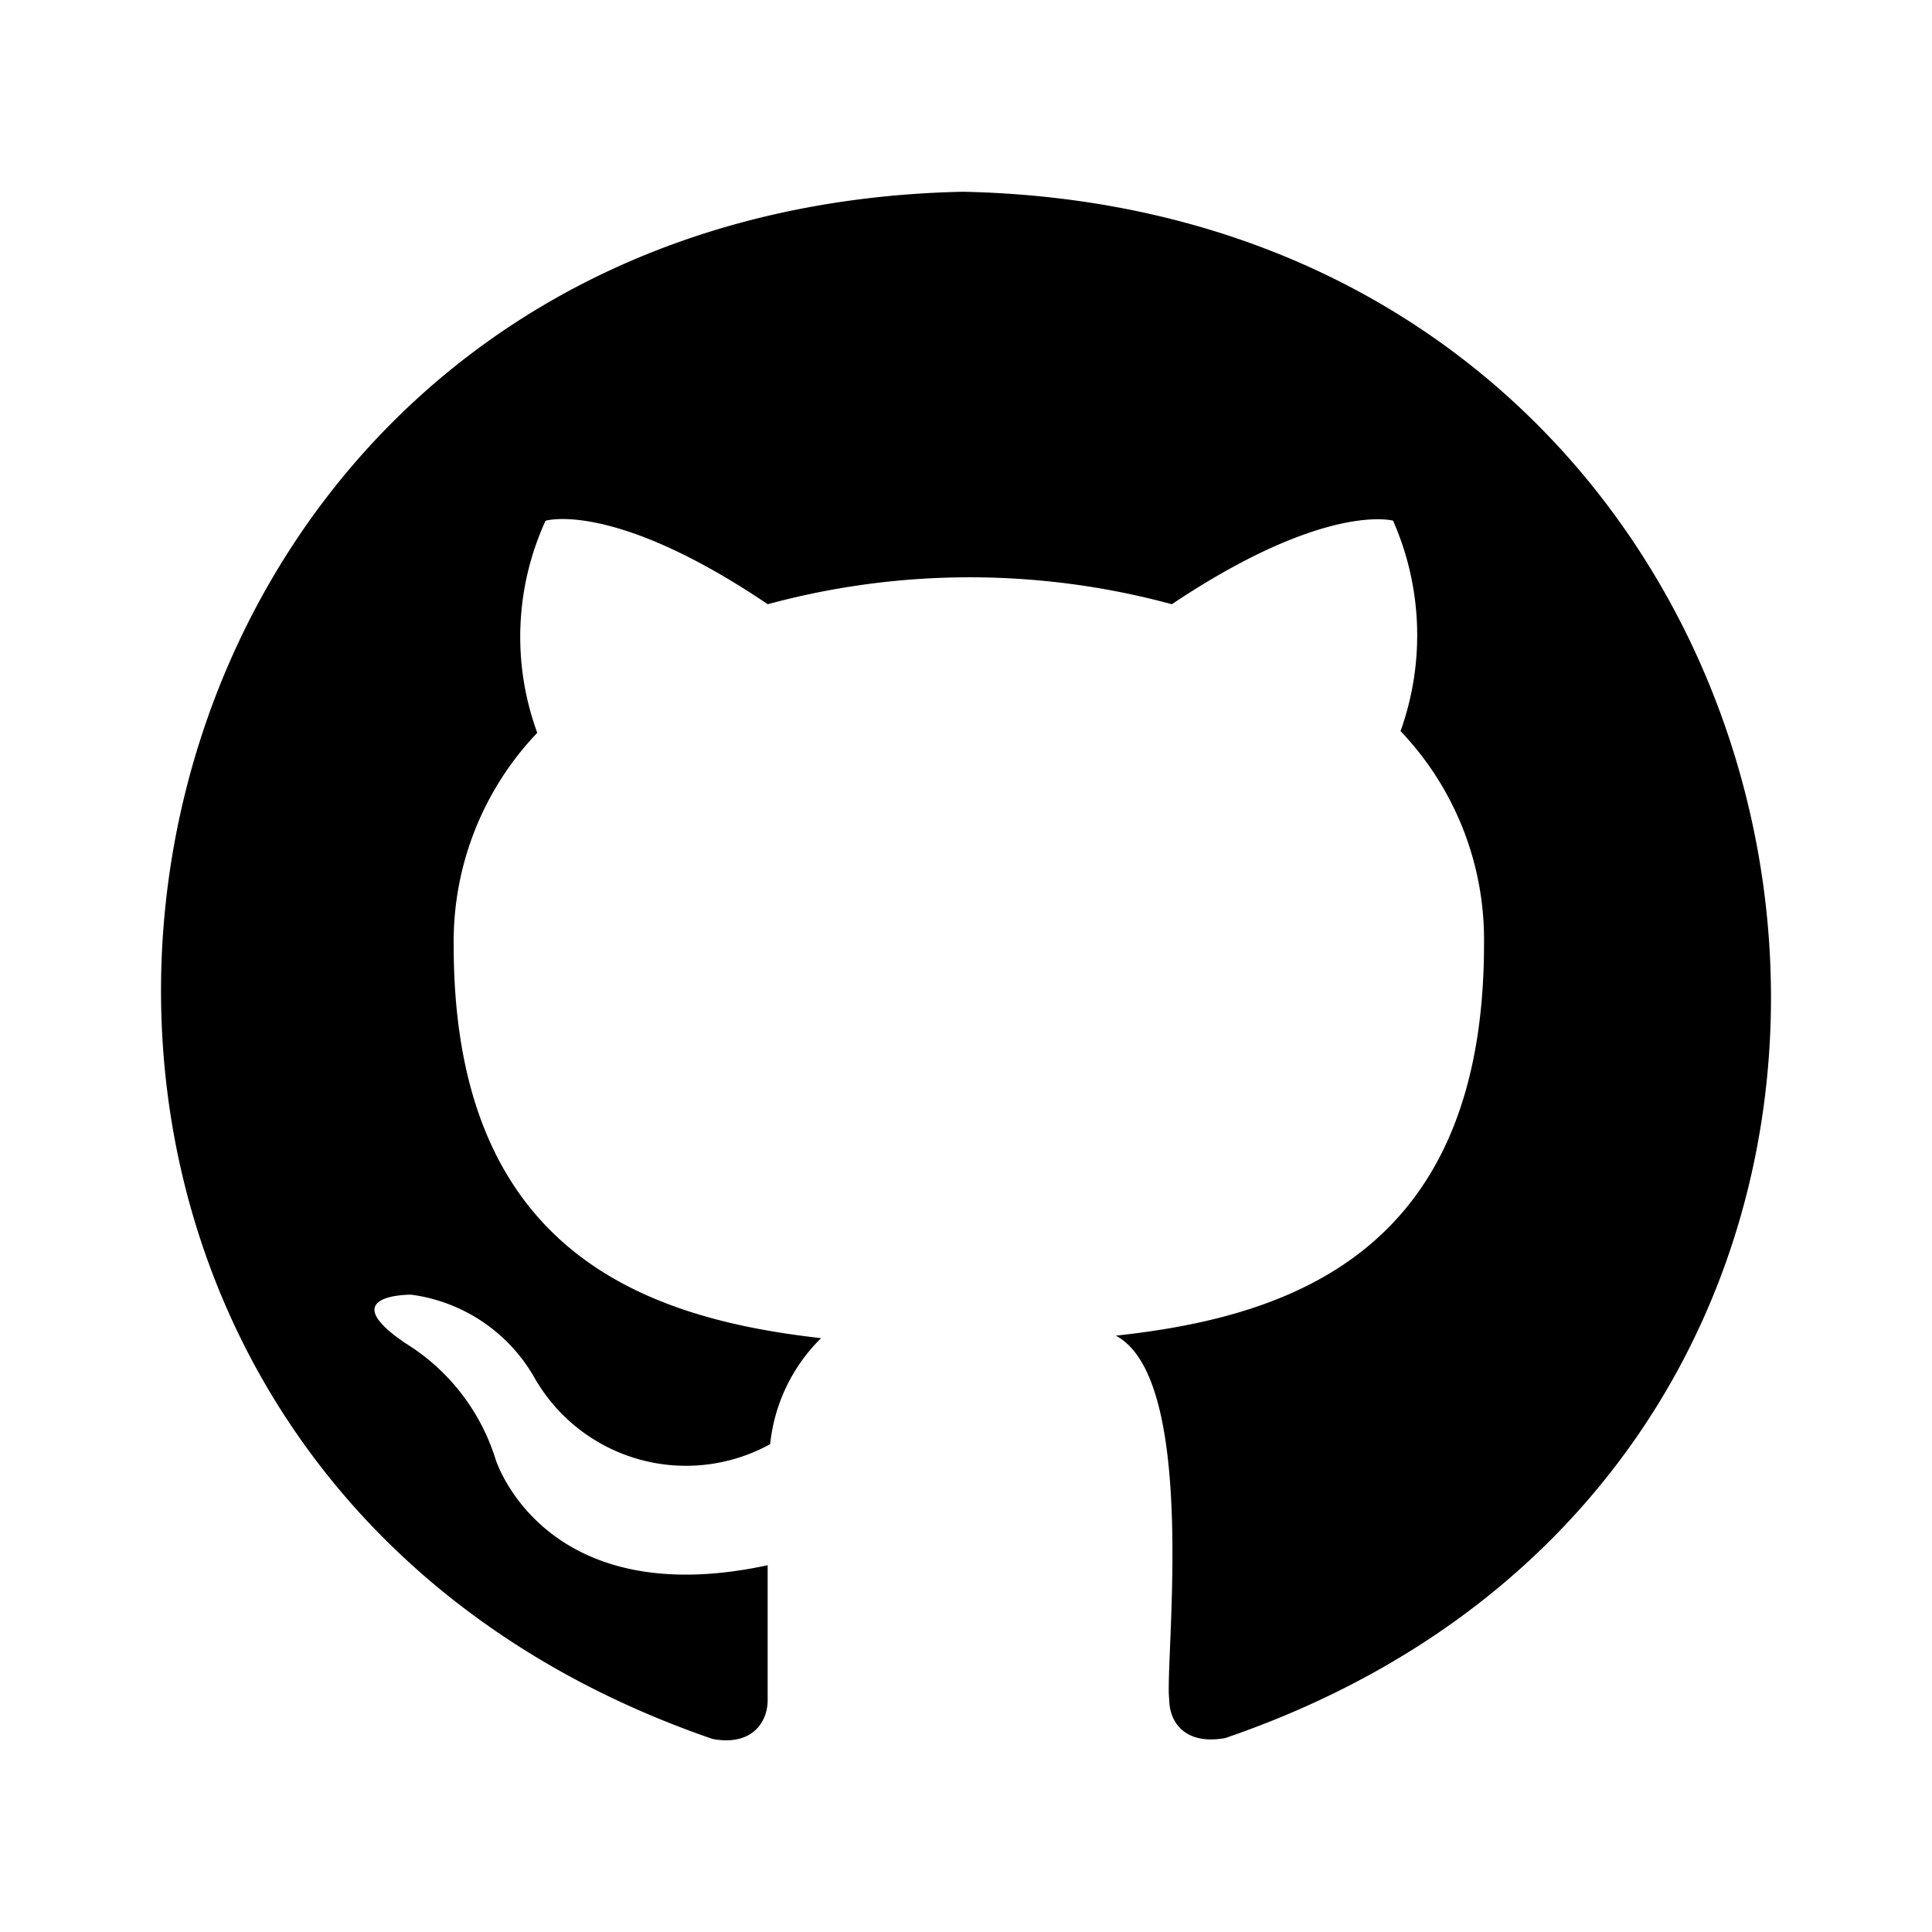 <?xml version="1.0" encoding="utf-8"?>
<!-- Generator: www.svgicons.com -->
<svg xmlns="http://www.w3.org/2000/svg" width="800" height="800" viewBox="0 0 24 24">
<path fill="currentColor" d="M11.963 2.382C.554 2.621-1.82 17.93 8.852 21.602c.498.093.684-.219.684-.478v-1.68c-2.79.601-3.38-1.317-3.38-1.317a2.603 2.603 0 0 0-1.121-1.442c-.902-.612.072-.602.072-.602a2.074 2.074 0 0 1 1.536 1.038a2.167 2.167 0 0 0 2.924.819c.052-.5.275-.965.633-1.317c-2.23-.25-4.564-1.1-4.564-4.875a3.755 3.755 0 0 1 1.038-2.645a3.464 3.464 0 0 1 .103-2.634s.84-.26 2.76 1.037a9.584 9.584 0 0 1 5.02 0c1.908-1.276 2.748-1.038 2.748-1.038c.365.828.398 1.763.093 2.614a3.754 3.754 0 0 1 1.037 2.645c0 3.786-2.344 4.626-4.574 4.865c1.038.55.602 4.086.664 4.522c0 .259.176.57.695.477c10.642-3.64 8.152-18.97-3.257-19.209"/>
</svg>